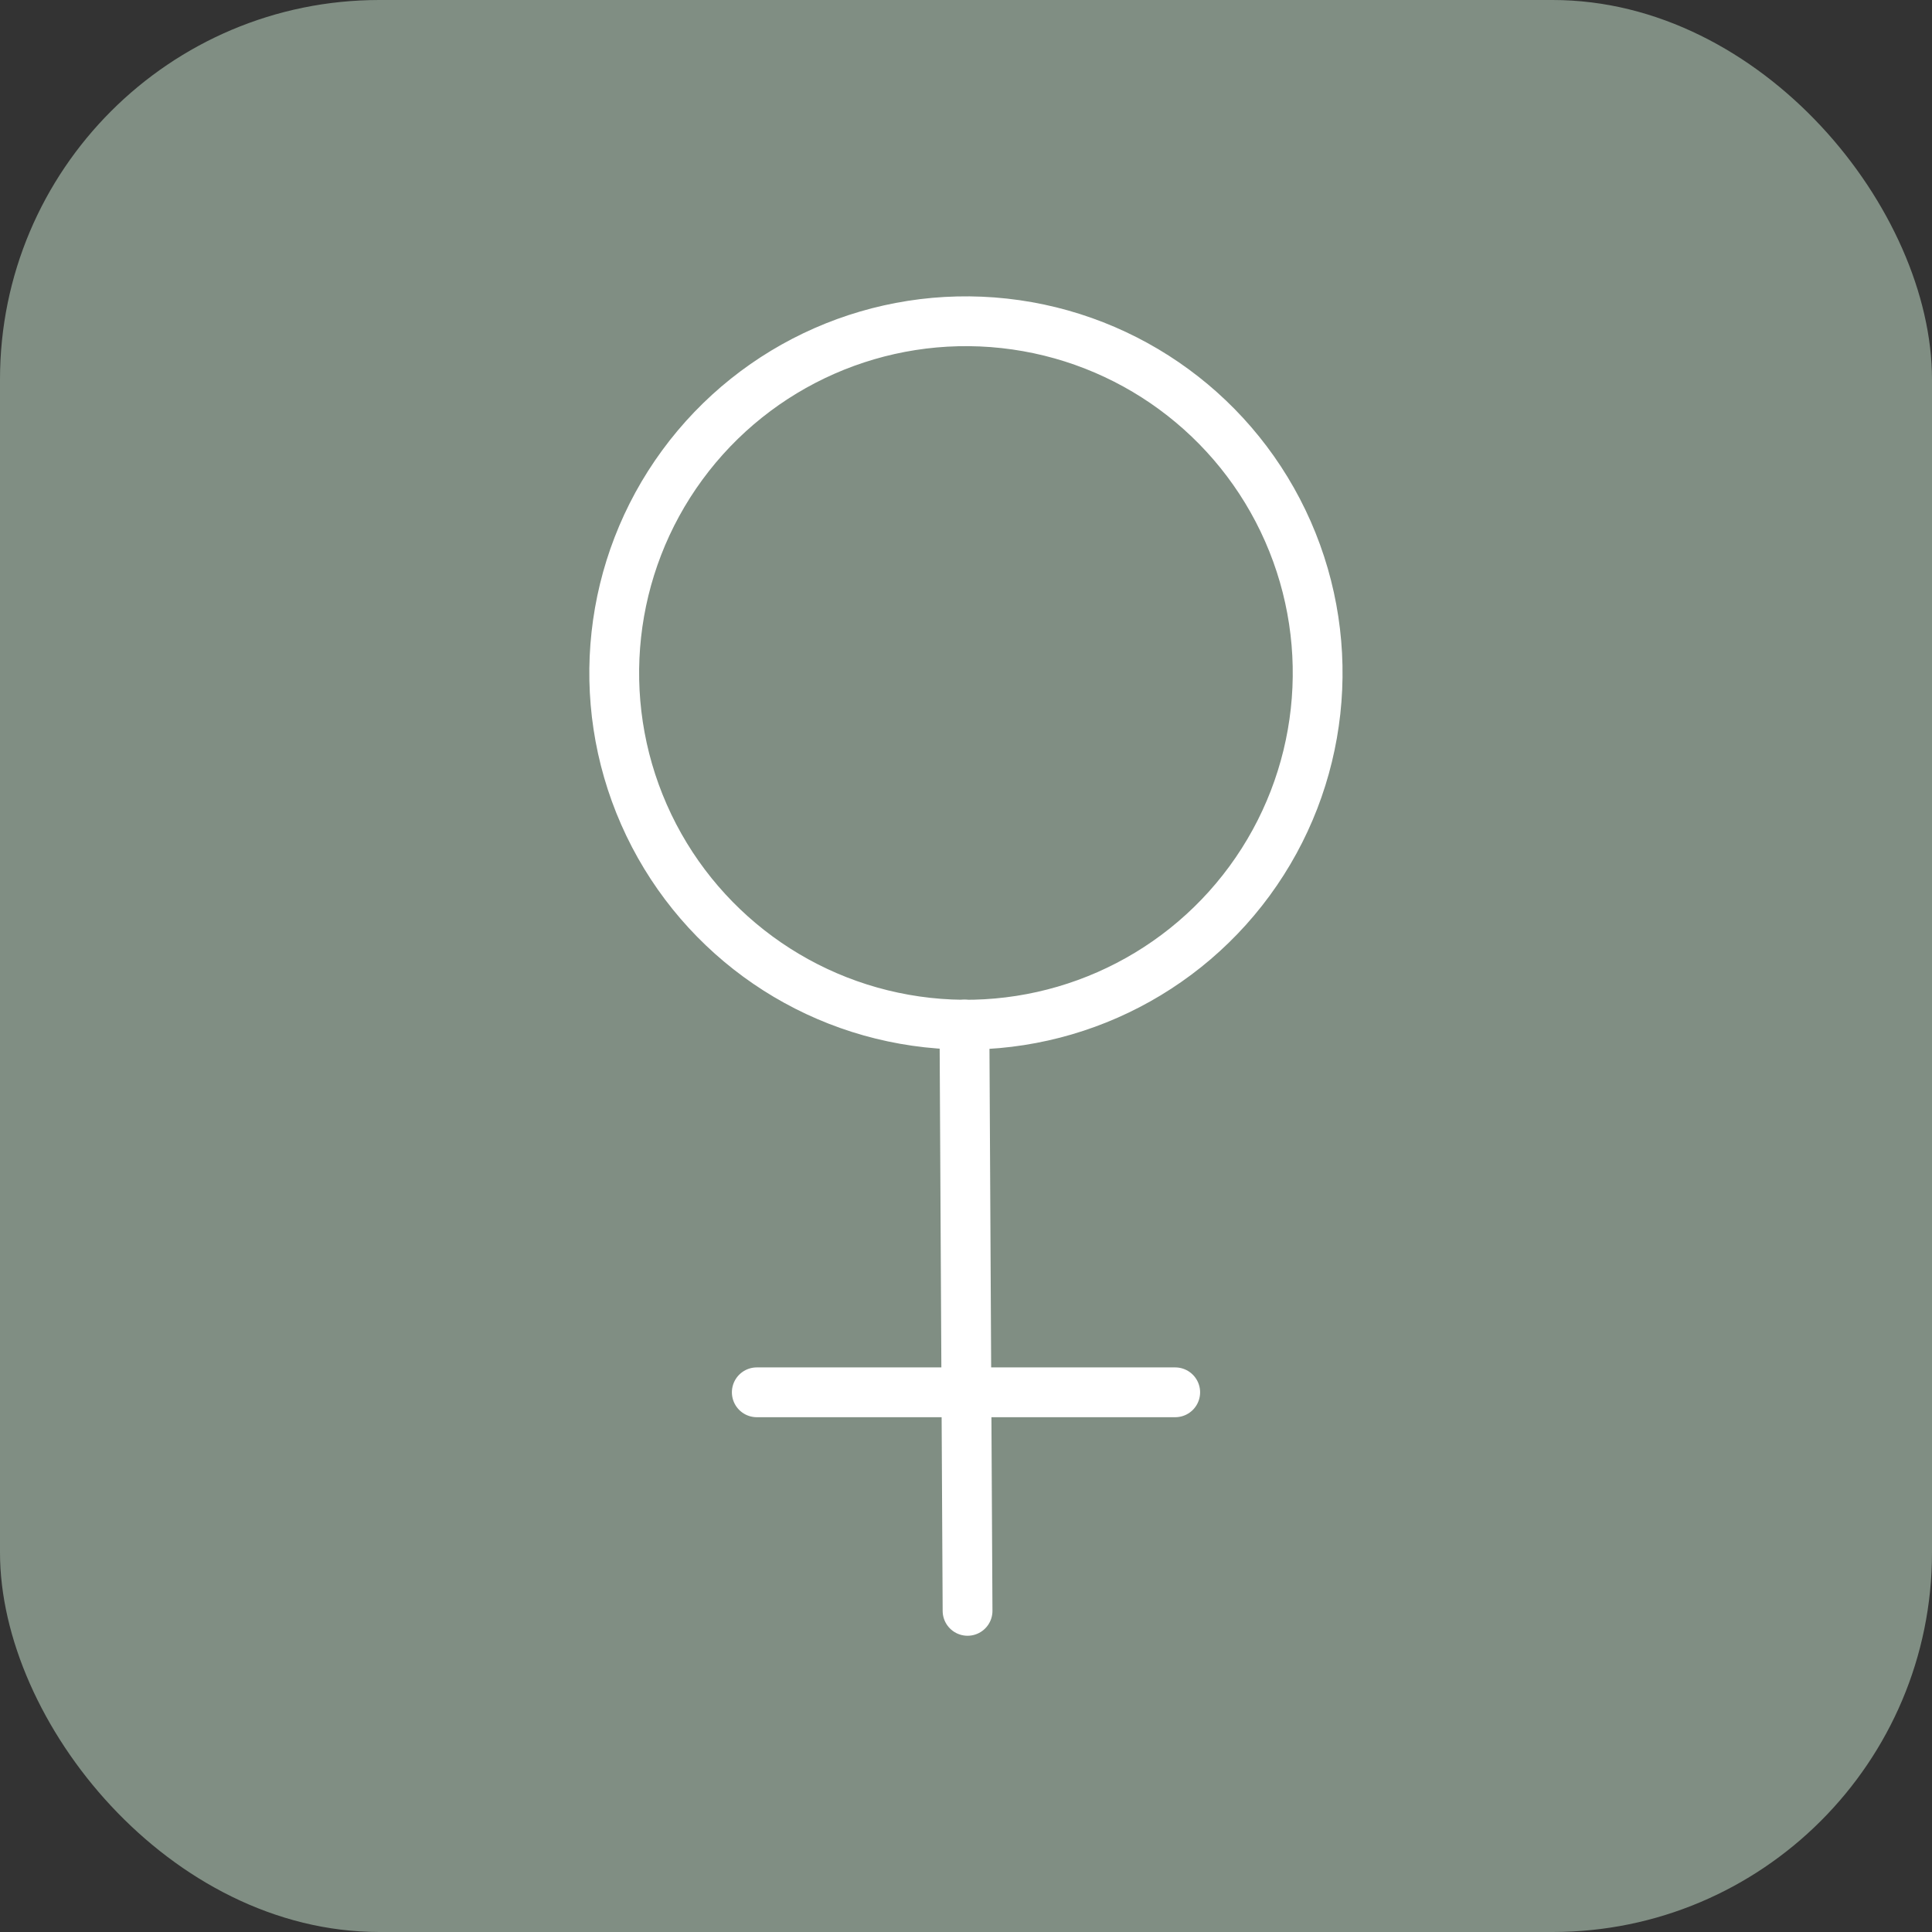 <?xml version="1.0" encoding="UTF-8"?> <svg xmlns="http://www.w3.org/2000/svg" viewBox="0 0 173.8 173.8"><rect x="0" y="0" width="173.8" height="173.8" fill="#333333" stroke="none"/><defs><style>.cls-1{fill:#808e83;}.cls-2,.cls-3{fill:none;stroke:#fff;stroke-width:4.48px;}.cls-2{stroke-miterlimit:10;}.cls-3{stroke-linecap:round;stroke-linejoin:round;}</style></defs><g id="Layer_2" data-name="Layer 2"><g id="Layer_1-2" data-name="Layer 1"><rect class="cls-1" width="173.8" height="173.8" rx="34.13"></rect><circle class="cls-2" cx="86.9" cy="60.54" r="31.64" transform="translate(17.24 140.32) rotate(-83.74)"></circle><line class="cls-3" x1="86.76" y1="92.17" x2="87.04" y2="144.91"></line><line class="cls-3" x1="68.08" y1="125.25" x2="105.72" y2="125.25"></line></g></g></svg> 
